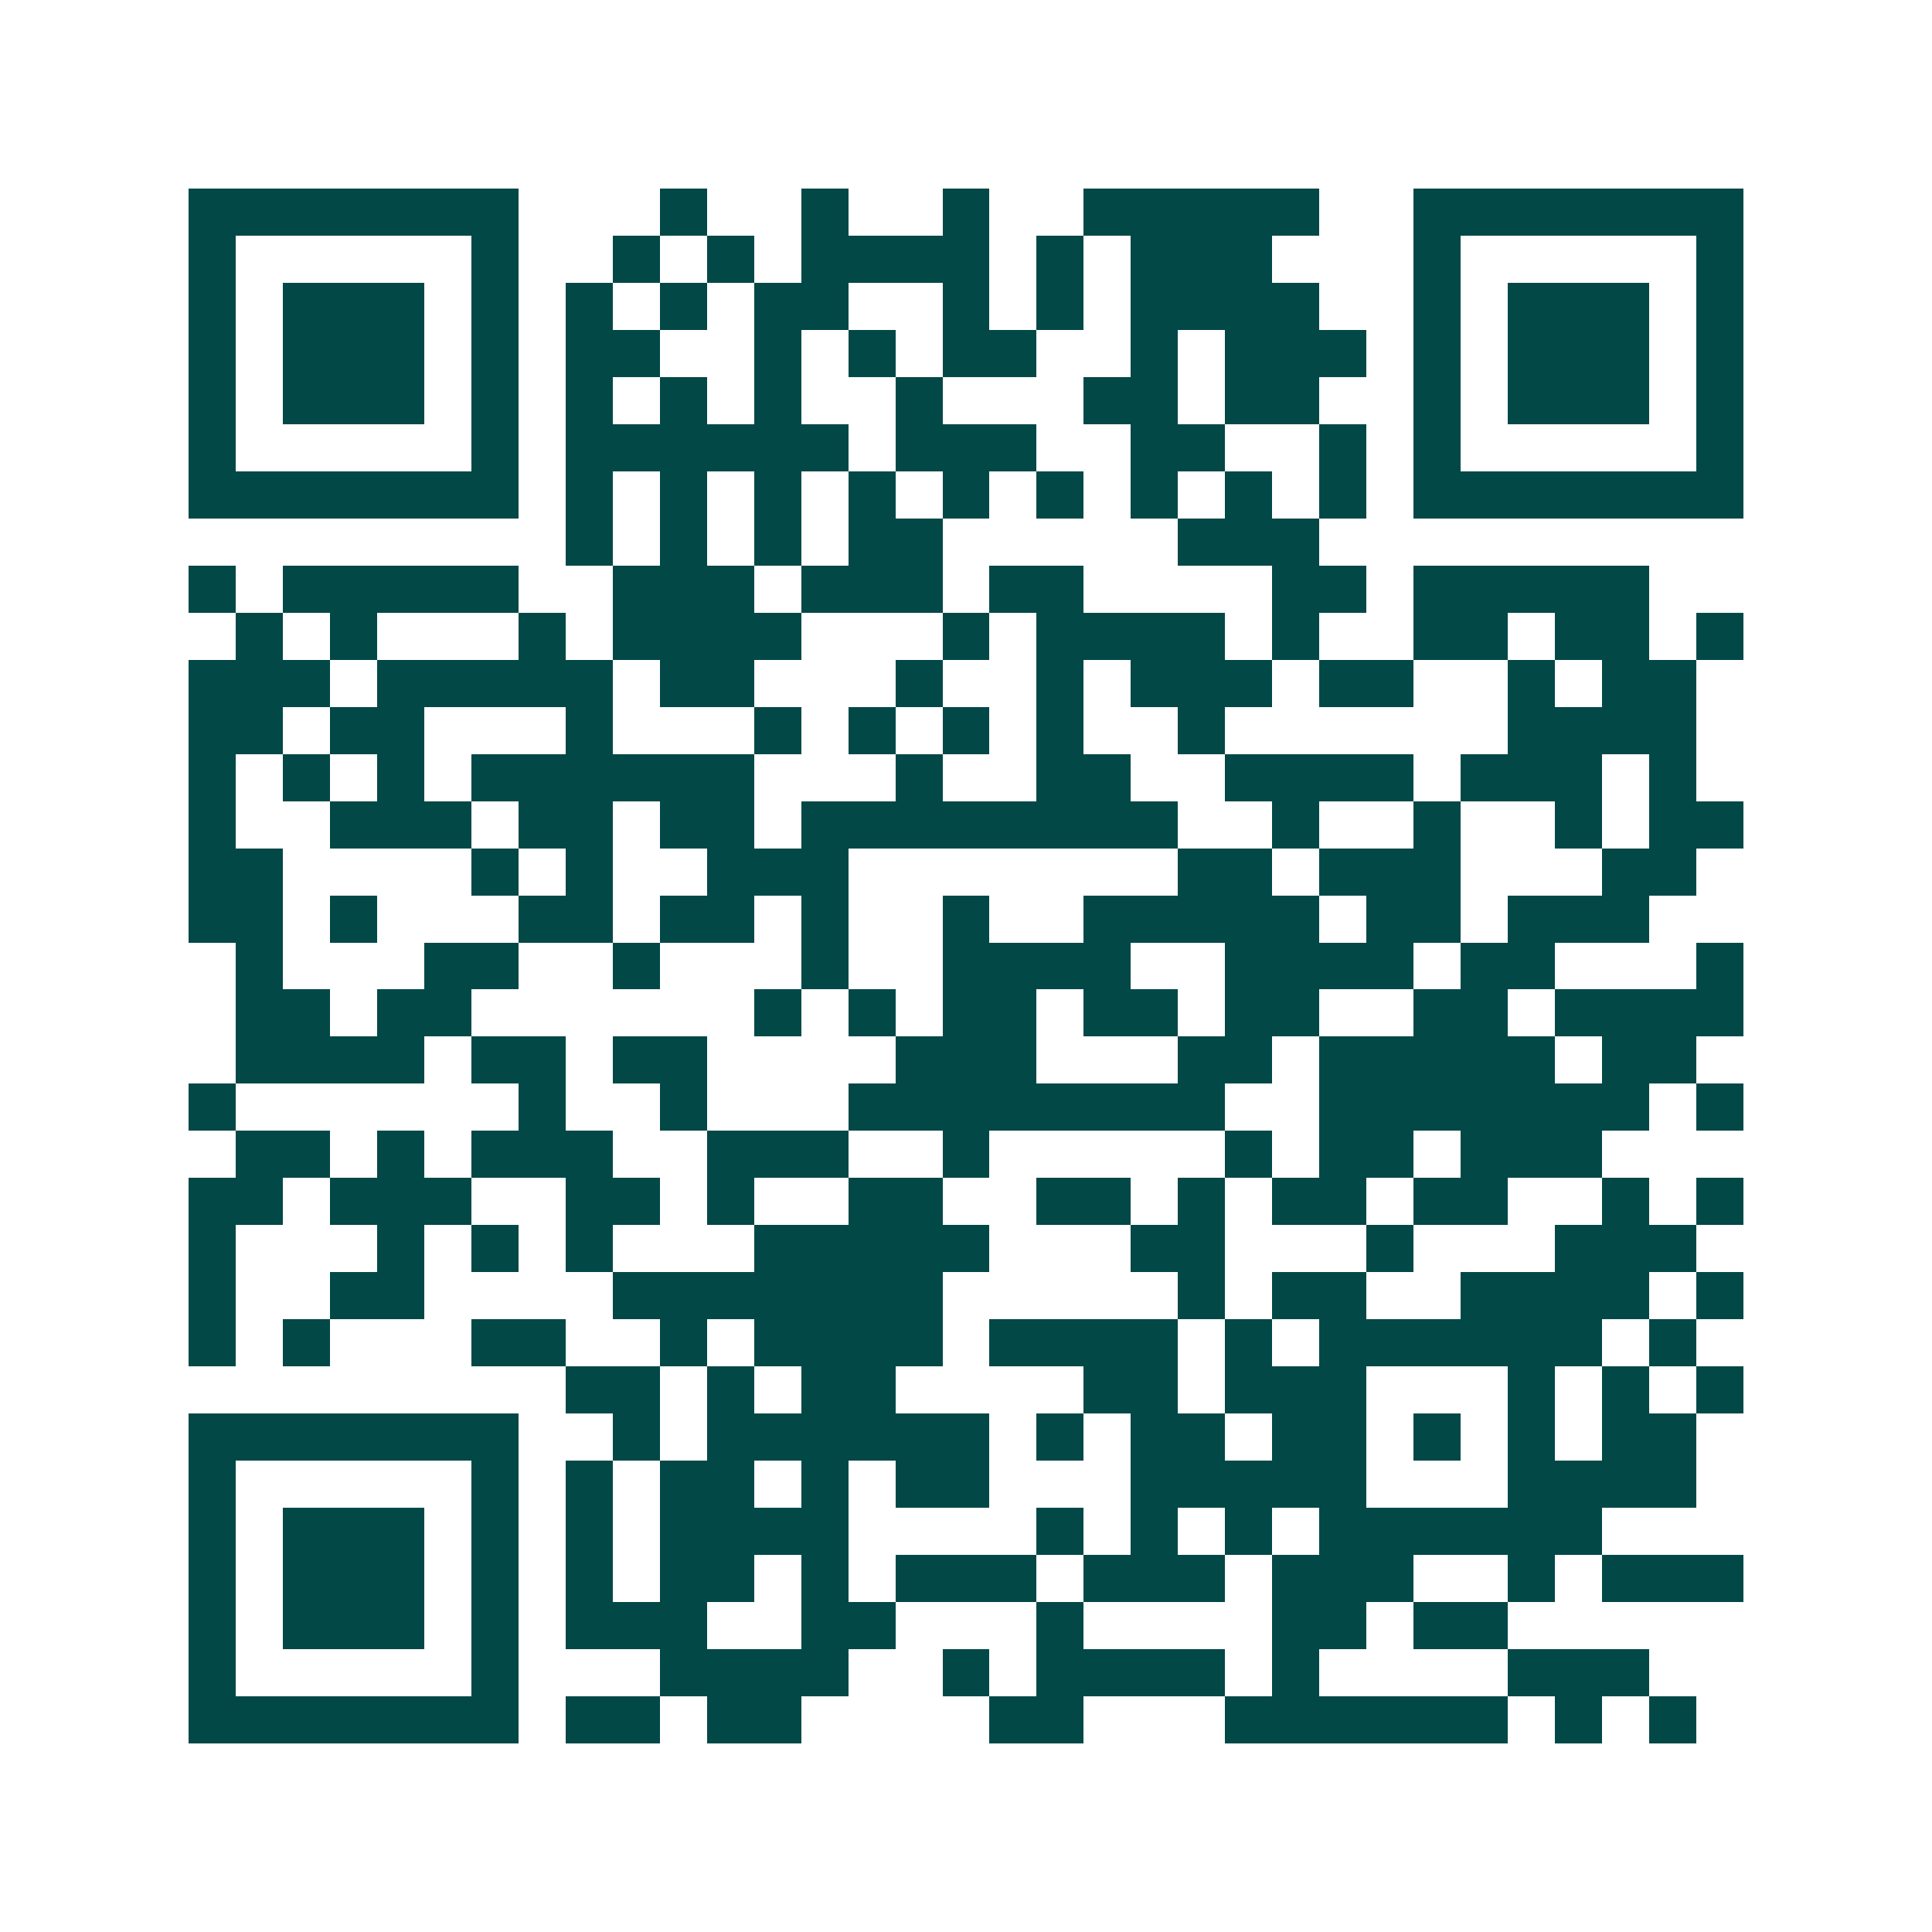 <svg xmlns="http://www.w3.org/2000/svg" width="200" height="200" viewBox="0 0 41 41" shape-rendering="crispEdges"><path fill="#ffffff" d="M0 0h41v41H0z"/><path stroke="#014847" d="M4 4.5h7m3 0h1m2 0h1m2 0h1m2 0h5m2 0h7M4 5.5h1m5 0h1m2 0h1m1 0h1m1 0h4m1 0h1m1 0h3m3 0h1m5 0h1M4 6.5h1m1 0h3m1 0h1m1 0h1m1 0h1m1 0h2m2 0h1m1 0h1m1 0h4m2 0h1m1 0h3m1 0h1M4 7.5h1m1 0h3m1 0h1m1 0h2m2 0h1m1 0h1m1 0h2m2 0h1m1 0h3m1 0h1m1 0h3m1 0h1M4 8.5h1m1 0h3m1 0h1m1 0h1m1 0h1m1 0h1m2 0h1m3 0h2m1 0h2m2 0h1m1 0h3m1 0h1M4 9.5h1m5 0h1m1 0h6m1 0h3m2 0h2m2 0h1m1 0h1m5 0h1M4 10.5h7m1 0h1m1 0h1m1 0h1m1 0h1m1 0h1m1 0h1m1 0h1m1 0h1m1 0h1m1 0h7M12 11.5h1m1 0h1m1 0h1m1 0h2m5 0h3M4 12.5h1m1 0h5m2 0h3m1 0h3m1 0h2m4 0h2m1 0h5M5 13.5h1m1 0h1m3 0h1m1 0h4m3 0h1m1 0h4m1 0h1m2 0h2m1 0h2m1 0h1M4 14.5h3m1 0h5m1 0h2m3 0h1m2 0h1m1 0h3m1 0h2m2 0h1m1 0h2M4 15.5h2m1 0h2m3 0h1m3 0h1m1 0h1m1 0h1m1 0h1m2 0h1m6 0h4M4 16.5h1m1 0h1m1 0h1m1 0h6m3 0h1m2 0h2m2 0h4m1 0h3m1 0h1M4 17.5h1m2 0h3m1 0h2m1 0h2m1 0h8m2 0h1m2 0h1m2 0h1m1 0h2M4 18.5h2m4 0h1m1 0h1m2 0h3m7 0h2m1 0h3m3 0h2M4 19.5h2m1 0h1m3 0h2m1 0h2m1 0h1m2 0h1m2 0h5m1 0h2m1 0h3M5 20.5h1m3 0h2m2 0h1m3 0h1m2 0h4m2 0h4m1 0h2m3 0h1M5 21.5h2m1 0h2m6 0h1m1 0h1m1 0h2m1 0h2m1 0h2m2 0h2m1 0h4M5 22.5h4m1 0h2m1 0h2m4 0h3m3 0h2m1 0h5m1 0h2M4 23.5h1m6 0h1m2 0h1m3 0h8m2 0h7m1 0h1M5 24.5h2m1 0h1m1 0h3m2 0h3m2 0h1m5 0h1m1 0h2m1 0h3M4 25.5h2m1 0h3m2 0h2m1 0h1m2 0h2m2 0h2m1 0h1m1 0h2m1 0h2m2 0h1m1 0h1M4 26.5h1m3 0h1m1 0h1m1 0h1m3 0h5m3 0h2m3 0h1m3 0h3M4 27.5h1m2 0h2m4 0h7m5 0h1m1 0h2m2 0h4m1 0h1M4 28.5h1m1 0h1m3 0h2m2 0h1m1 0h4m1 0h4m1 0h1m1 0h6m1 0h1M12 29.5h2m1 0h1m1 0h2m4 0h2m1 0h3m3 0h1m1 0h1m1 0h1M4 30.5h7m2 0h1m1 0h6m1 0h1m1 0h2m1 0h2m1 0h1m1 0h1m1 0h2M4 31.5h1m5 0h1m1 0h1m1 0h2m1 0h1m1 0h2m3 0h5m3 0h4M4 32.5h1m1 0h3m1 0h1m1 0h1m1 0h4m4 0h1m1 0h1m1 0h1m1 0h6M4 33.5h1m1 0h3m1 0h1m1 0h1m1 0h2m1 0h1m1 0h3m1 0h3m1 0h3m2 0h1m1 0h3M4 34.5h1m1 0h3m1 0h1m1 0h3m2 0h2m3 0h1m4 0h2m1 0h2M4 35.5h1m5 0h1m3 0h4m2 0h1m1 0h4m1 0h1m4 0h3M4 36.5h7m1 0h2m1 0h2m4 0h2m3 0h6m1 0h1m1 0h1"/></svg>
